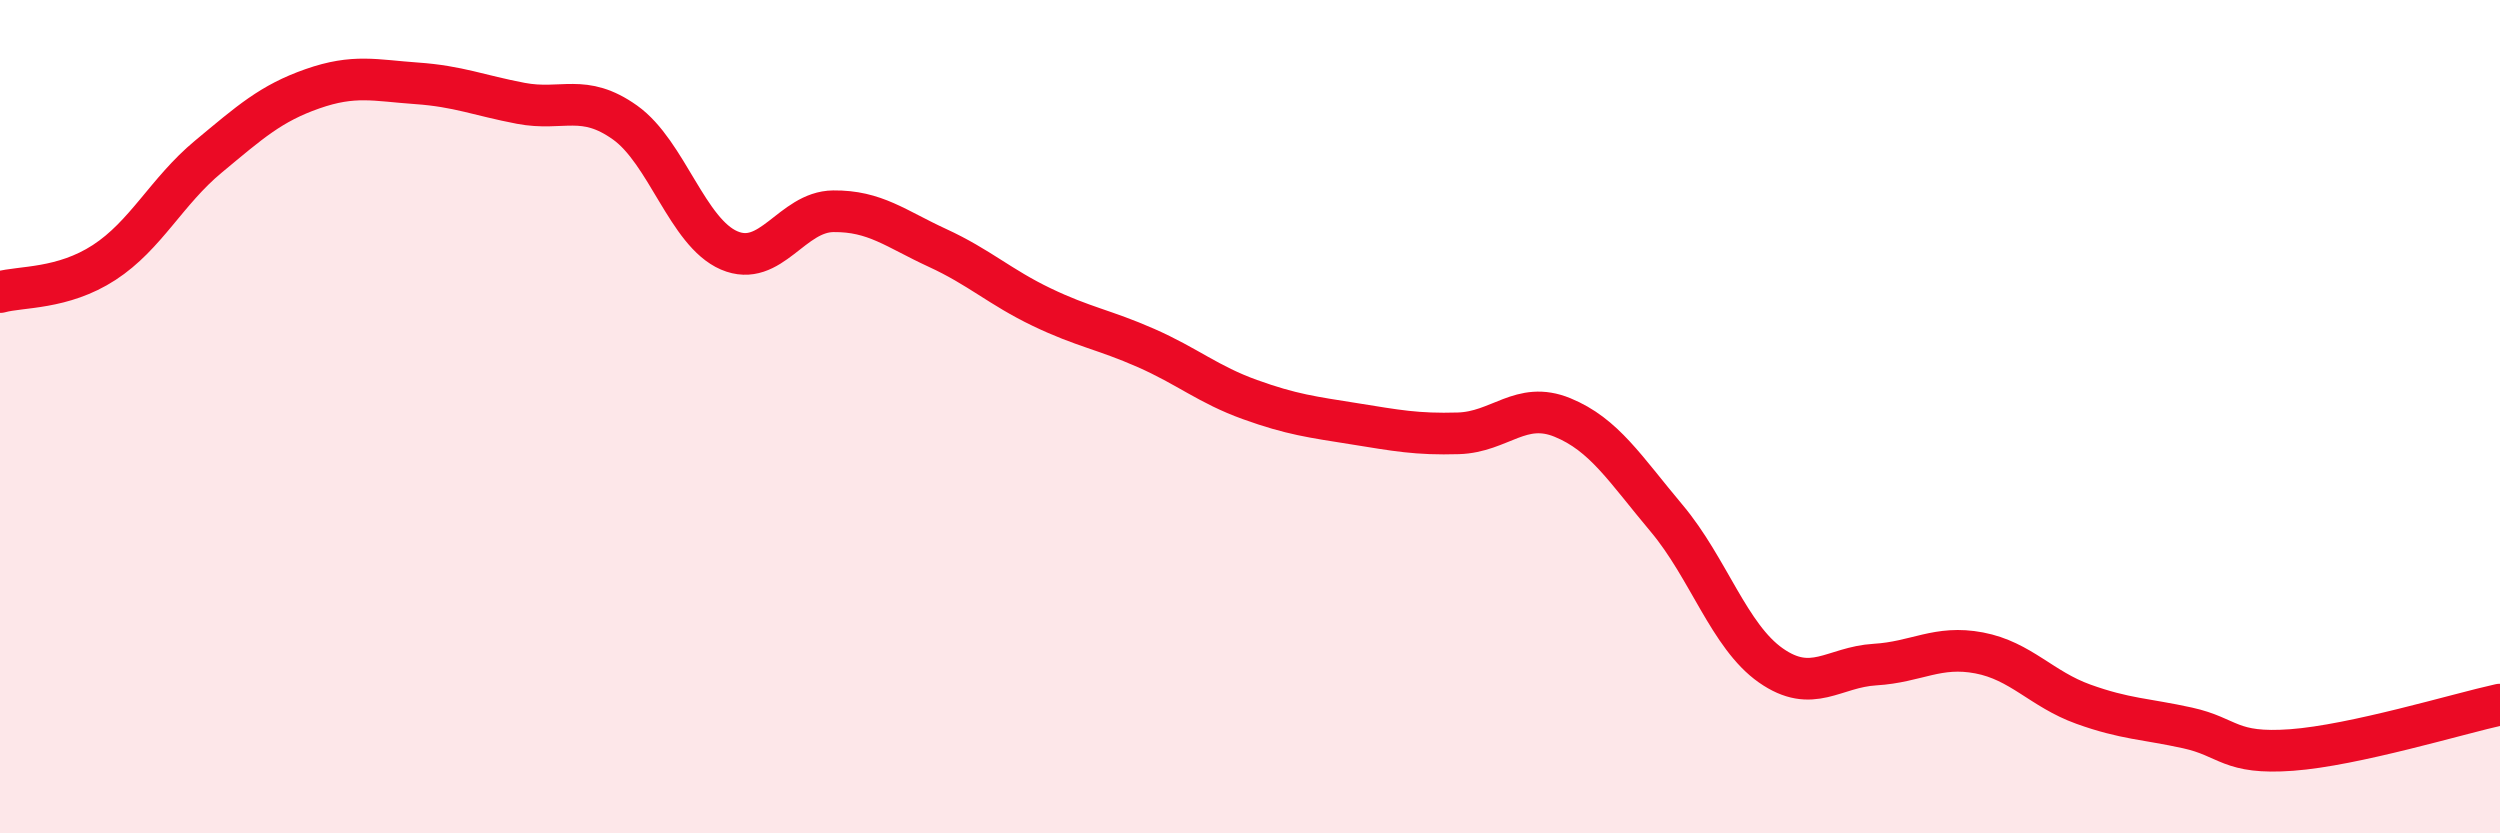 
    <svg width="60" height="20" viewBox="0 0 60 20" xmlns="http://www.w3.org/2000/svg">
      <path
        d="M 0,7.01 C 0.5,6.87 1.5,6.95 2.5,6.3 C 3.5,5.65 4,4.59 5,3.76 C 6,2.93 6.5,2.48 7.5,2.13 C 8.5,1.78 9,1.93 10,2 C 11,2.07 11.5,2.29 12.5,2.48 C 13.5,2.67 14,2.23 15,2.94 C 16,3.65 16.5,5.58 17.5,6.01 C 18.5,6.44 19,5.08 20,5.07 C 21,5.06 21.5,5.49 22.5,5.95 C 23.5,6.41 24,6.89 25,7.37 C 26,7.85 26.5,7.91 27.5,8.35 C 28.5,8.79 29,9.23 30,9.59 C 31,9.95 31.5,10.01 32.5,10.17 C 33.5,10.33 34,10.43 35,10.4 C 36,10.37 36.5,9.61 37.5,10.02 C 38.5,10.43 39,11.25 40,12.44 C 41,13.63 41.5,15.27 42.5,15.97 C 43.5,16.67 44,16.01 45,15.95 C 46,15.89 46.5,15.48 47.5,15.67 C 48.5,15.86 49,16.54 50,16.9 C 51,17.26 51.5,17.25 52.5,17.47 C 53.5,17.69 53.5,18.11 55,18 C 56.5,17.89 59,17.13 60,16.91L60 20L0 20Z"
        fill="#EB0A25"
        opacity="0.1"
        stroke-linecap="round"
        stroke-linejoin="round"
      />
      <path
        d="M 0,7.01 C 0.5,6.87 1.5,6.95 2.5,6.3 C 3.5,5.65 4,4.59 5,3.76 C 6,2.93 6.5,2.48 7.5,2.13 C 8.5,1.78 9,1.93 10,2 C 11,2.07 11.5,2.29 12.5,2.48 C 13.5,2.67 14,2.23 15,2.94 C 16,3.65 16.5,5.58 17.5,6.01 C 18.5,6.44 19,5.08 20,5.07 C 21,5.06 21.5,5.49 22.5,5.95 C 23.5,6.41 24,6.89 25,7.37 C 26,7.85 26.5,7.91 27.5,8.35 C 28.5,8.79 29,9.23 30,9.59 C 31,9.95 31.5,10.01 32.5,10.17 C 33.5,10.33 34,10.43 35,10.4 C 36,10.37 36.5,9.61 37.5,10.02 C 38.5,10.43 39,11.25 40,12.44 C 41,13.63 41.5,15.27 42.5,15.97 C 43.5,16.67 44,16.01 45,15.95 C 46,15.89 46.5,15.48 47.5,15.67 C 48.5,15.86 49,16.54 50,16.9 C 51,17.26 51.5,17.25 52.5,17.47 C 53.5,17.69 53.5,18.11 55,18 C 56.5,17.89 59,17.13 60,16.91"
        stroke="#EB0A25"
        stroke-width="1"
        fill="none"
        stroke-linecap="round"
        stroke-linejoin="round"
      />
    </svg>
  